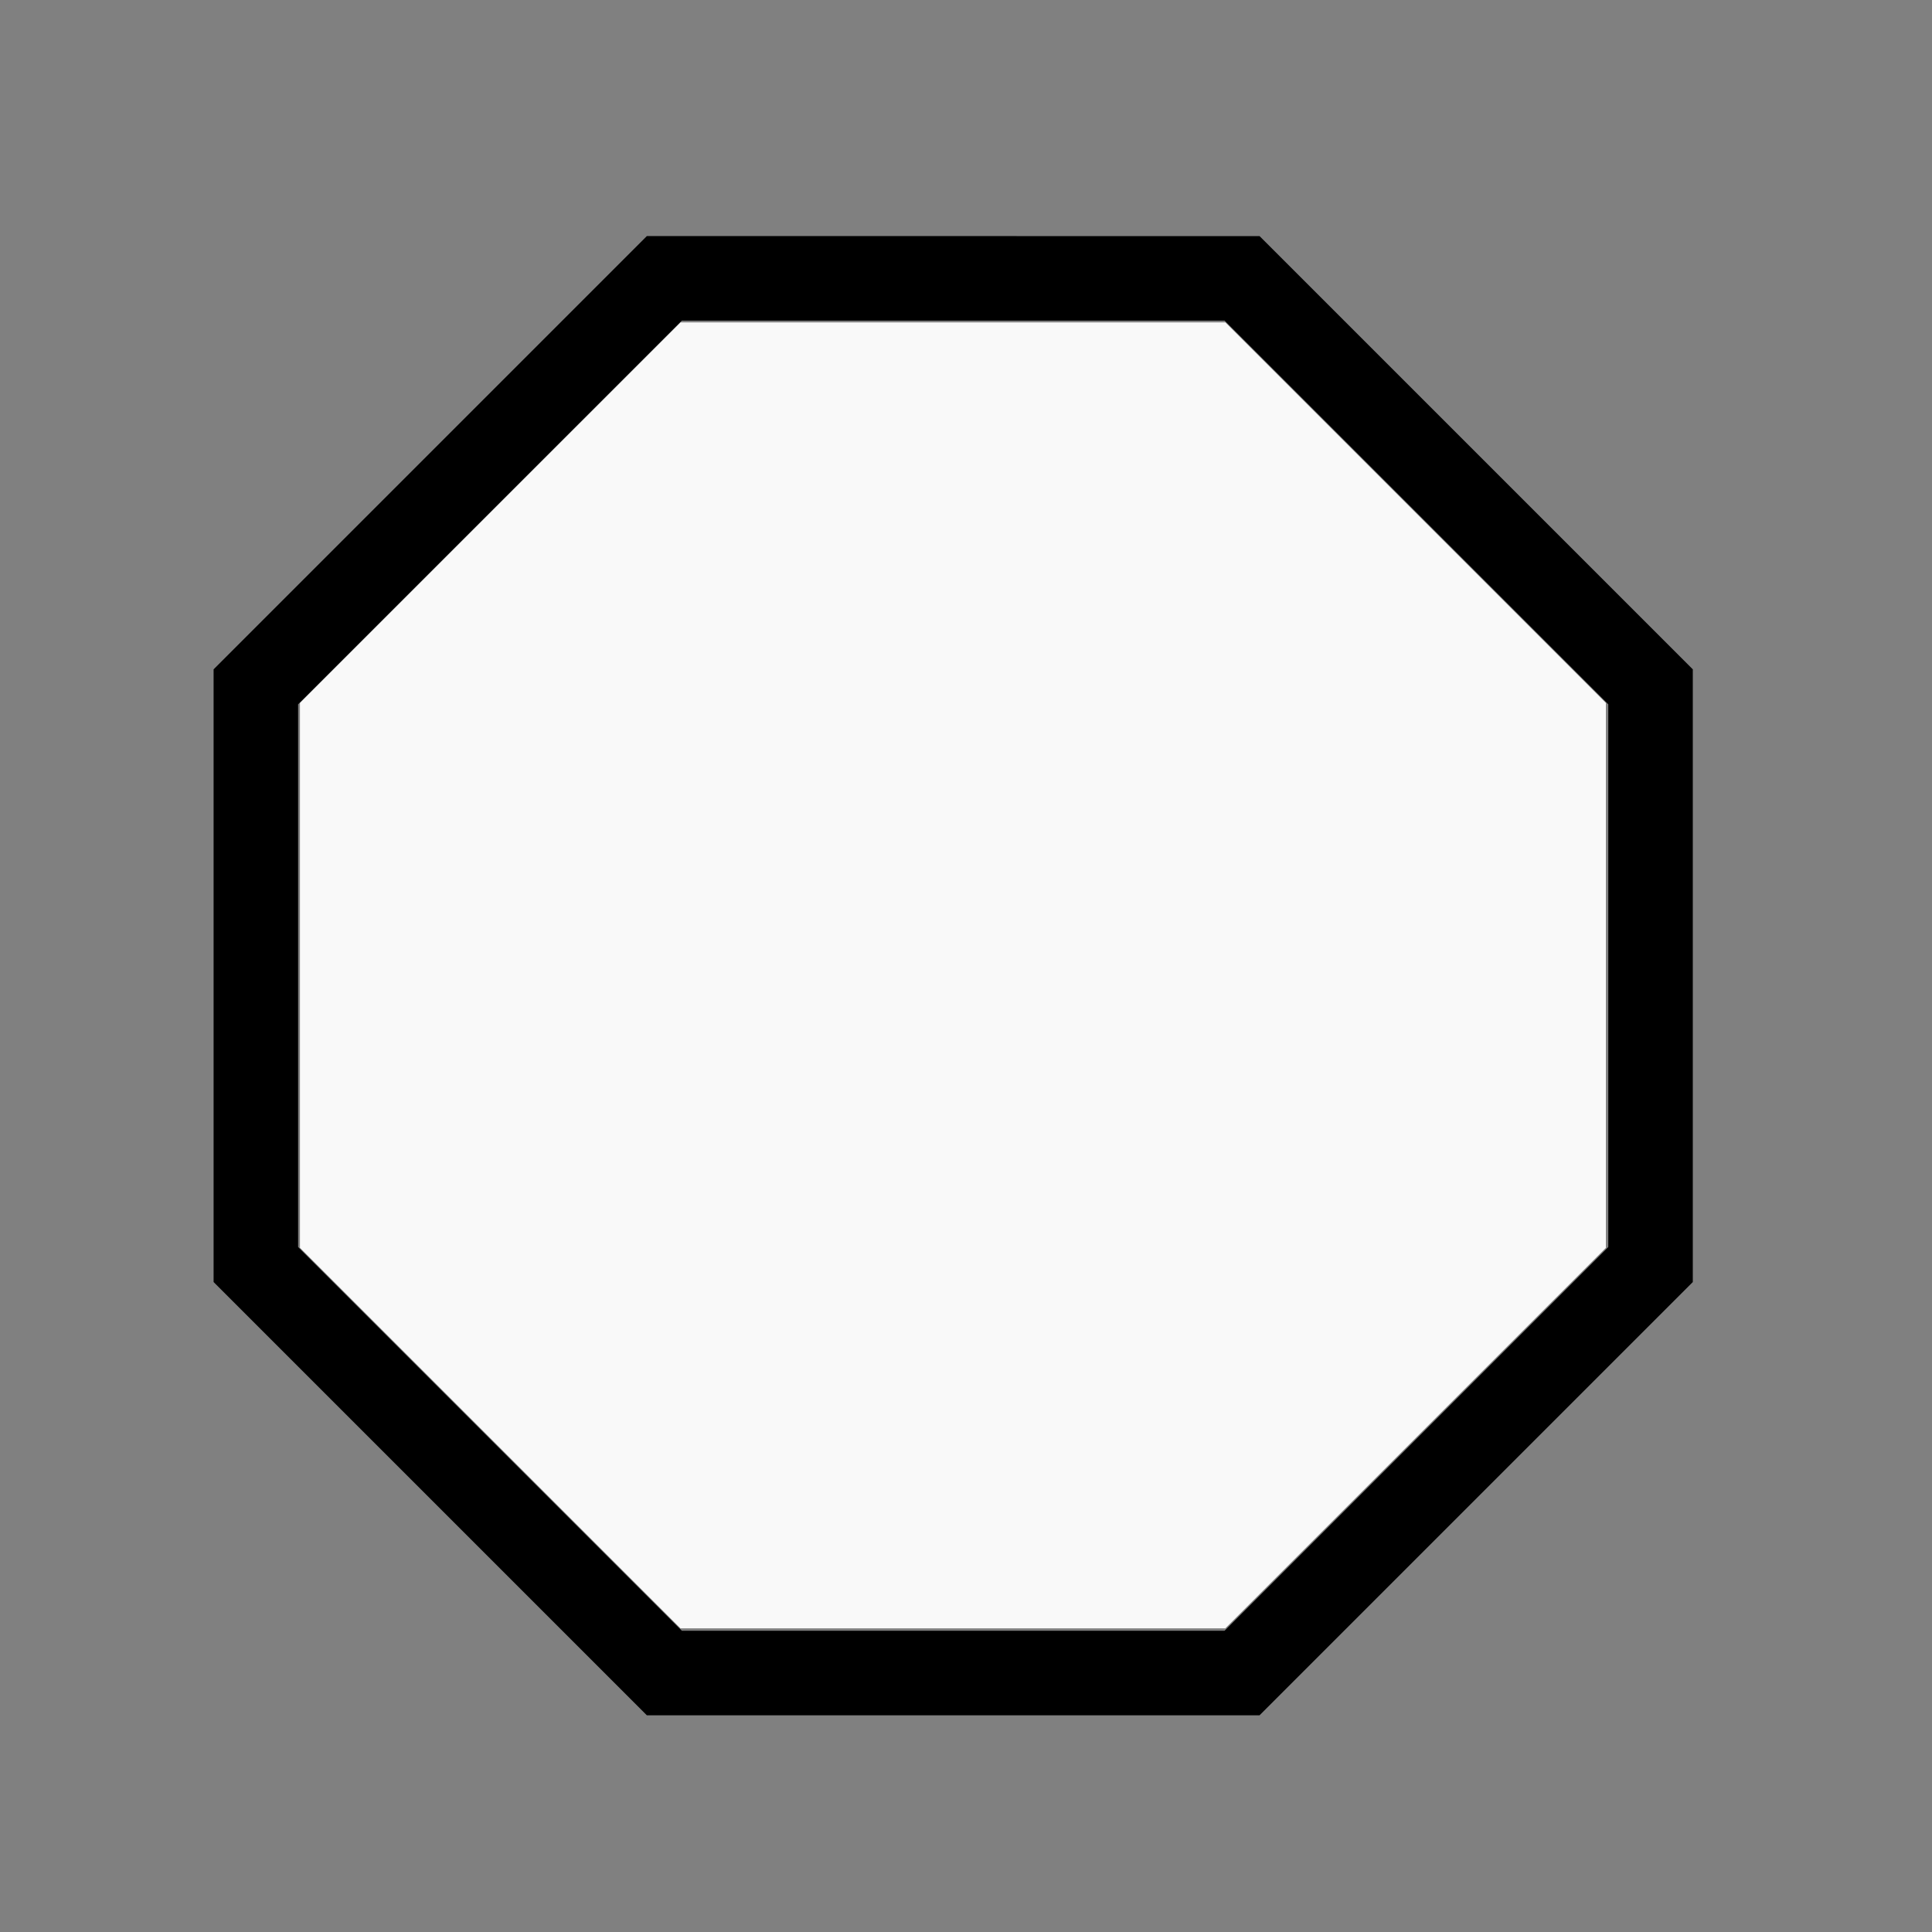 <?xml version="1.0" encoding="UTF-8" standalone="no"?>
<svg
   width="200mm"
   height="200mm"
   viewBox="-91 -109 200 200"
   version="1.1"
   id="svg1"
   sodipodi:docname="wstop.svg"
   inkscape:version="1.3 (0e150ed6c4, 2023-07-21)"
   xmlns:inkscape="http://www.inkscape.org/namespaces/inkscape"
   xmlns:sodipodi="http://sodipodi.sourceforge.net/DTD/sodipodi-0.dtd"
   xmlns="http://www.w3.org/2000/svg"
   xmlns:svg="http://www.w3.org/2000/svg"
   xmlns:rdf="http://www.w3.org/1999/02/22-rdf-syntax-ns#"
   xmlns:cc="http://creativecommons.org/ns#"
   xmlns:dc="http://purl.org/dc/elements/1.1/">
  <rect x="-91" y="-109" width="200" height="200" fill="#808080" stroke="none"/>
  <defs
     id="defs1" />
  <sodipodi:namedview
     id="namedview1"
     pagecolor="#505050"
     bordercolor="#ffffff"
     borderopacity="1"
     inkscape:showpageshadow="0"
     inkscape:pageopacity="0"
     inkscape:pagecheckerboard="1"
     inkscape:deskcolor="#505050"
     inkscape:document-units="mm"
     showgrid="false"
     inkscape:zoom="0.9100754"
     inkscape:cx="377.44125"
     inkscape:cy="377.44125"
     inkscape:window-width="1838"
     inkscape:window-height="1057"
     inkscape:window-x="2234"
     inkscape:window-y="1637"
     inkscape:window-maximized="1"
     inkscape:current-layer="svg1" />
  <title
     id="title1">svgOutput</title>
  <desc
     id="desc1">made with tinkercad</desc>
  <path
     id="path1"
     d="m -24.038,-84.561 -8.749,8.748 -27.353,27.353 -8.748,8.749 v 63.427 l 8.748,8.749 27.353,27.352 8.749,8.749 h 63.427 l 8.749,-8.749 36.101,-36.101 v -12.372 -51.054 l -8.749,-8.749 -36.101,-36.101 h -12.372 z m 3.624,8.748 h 56.178 l 39.725,39.725 v 56.178 l -39.725,39.725 h -56.178 l -39.725,-39.725 v -56.178 z"
     style="stroke-width:0.875" />
  <path
     style="fill:#f9f9f9;stroke-width:0.291;stroke-opacity:0"
     d="m -40.252,39.868 -19.696,-19.698 V -8.03 -36.231 l 19.698,-19.696 19.698,-19.696 H 7.647 35.848 l 19.696,19.698 19.696,19.698 V -8.027 20.174 l -19.698,19.696 -19.698,19.696 H 7.644 -20.556 Z"
     id="path2" />
</svg>
